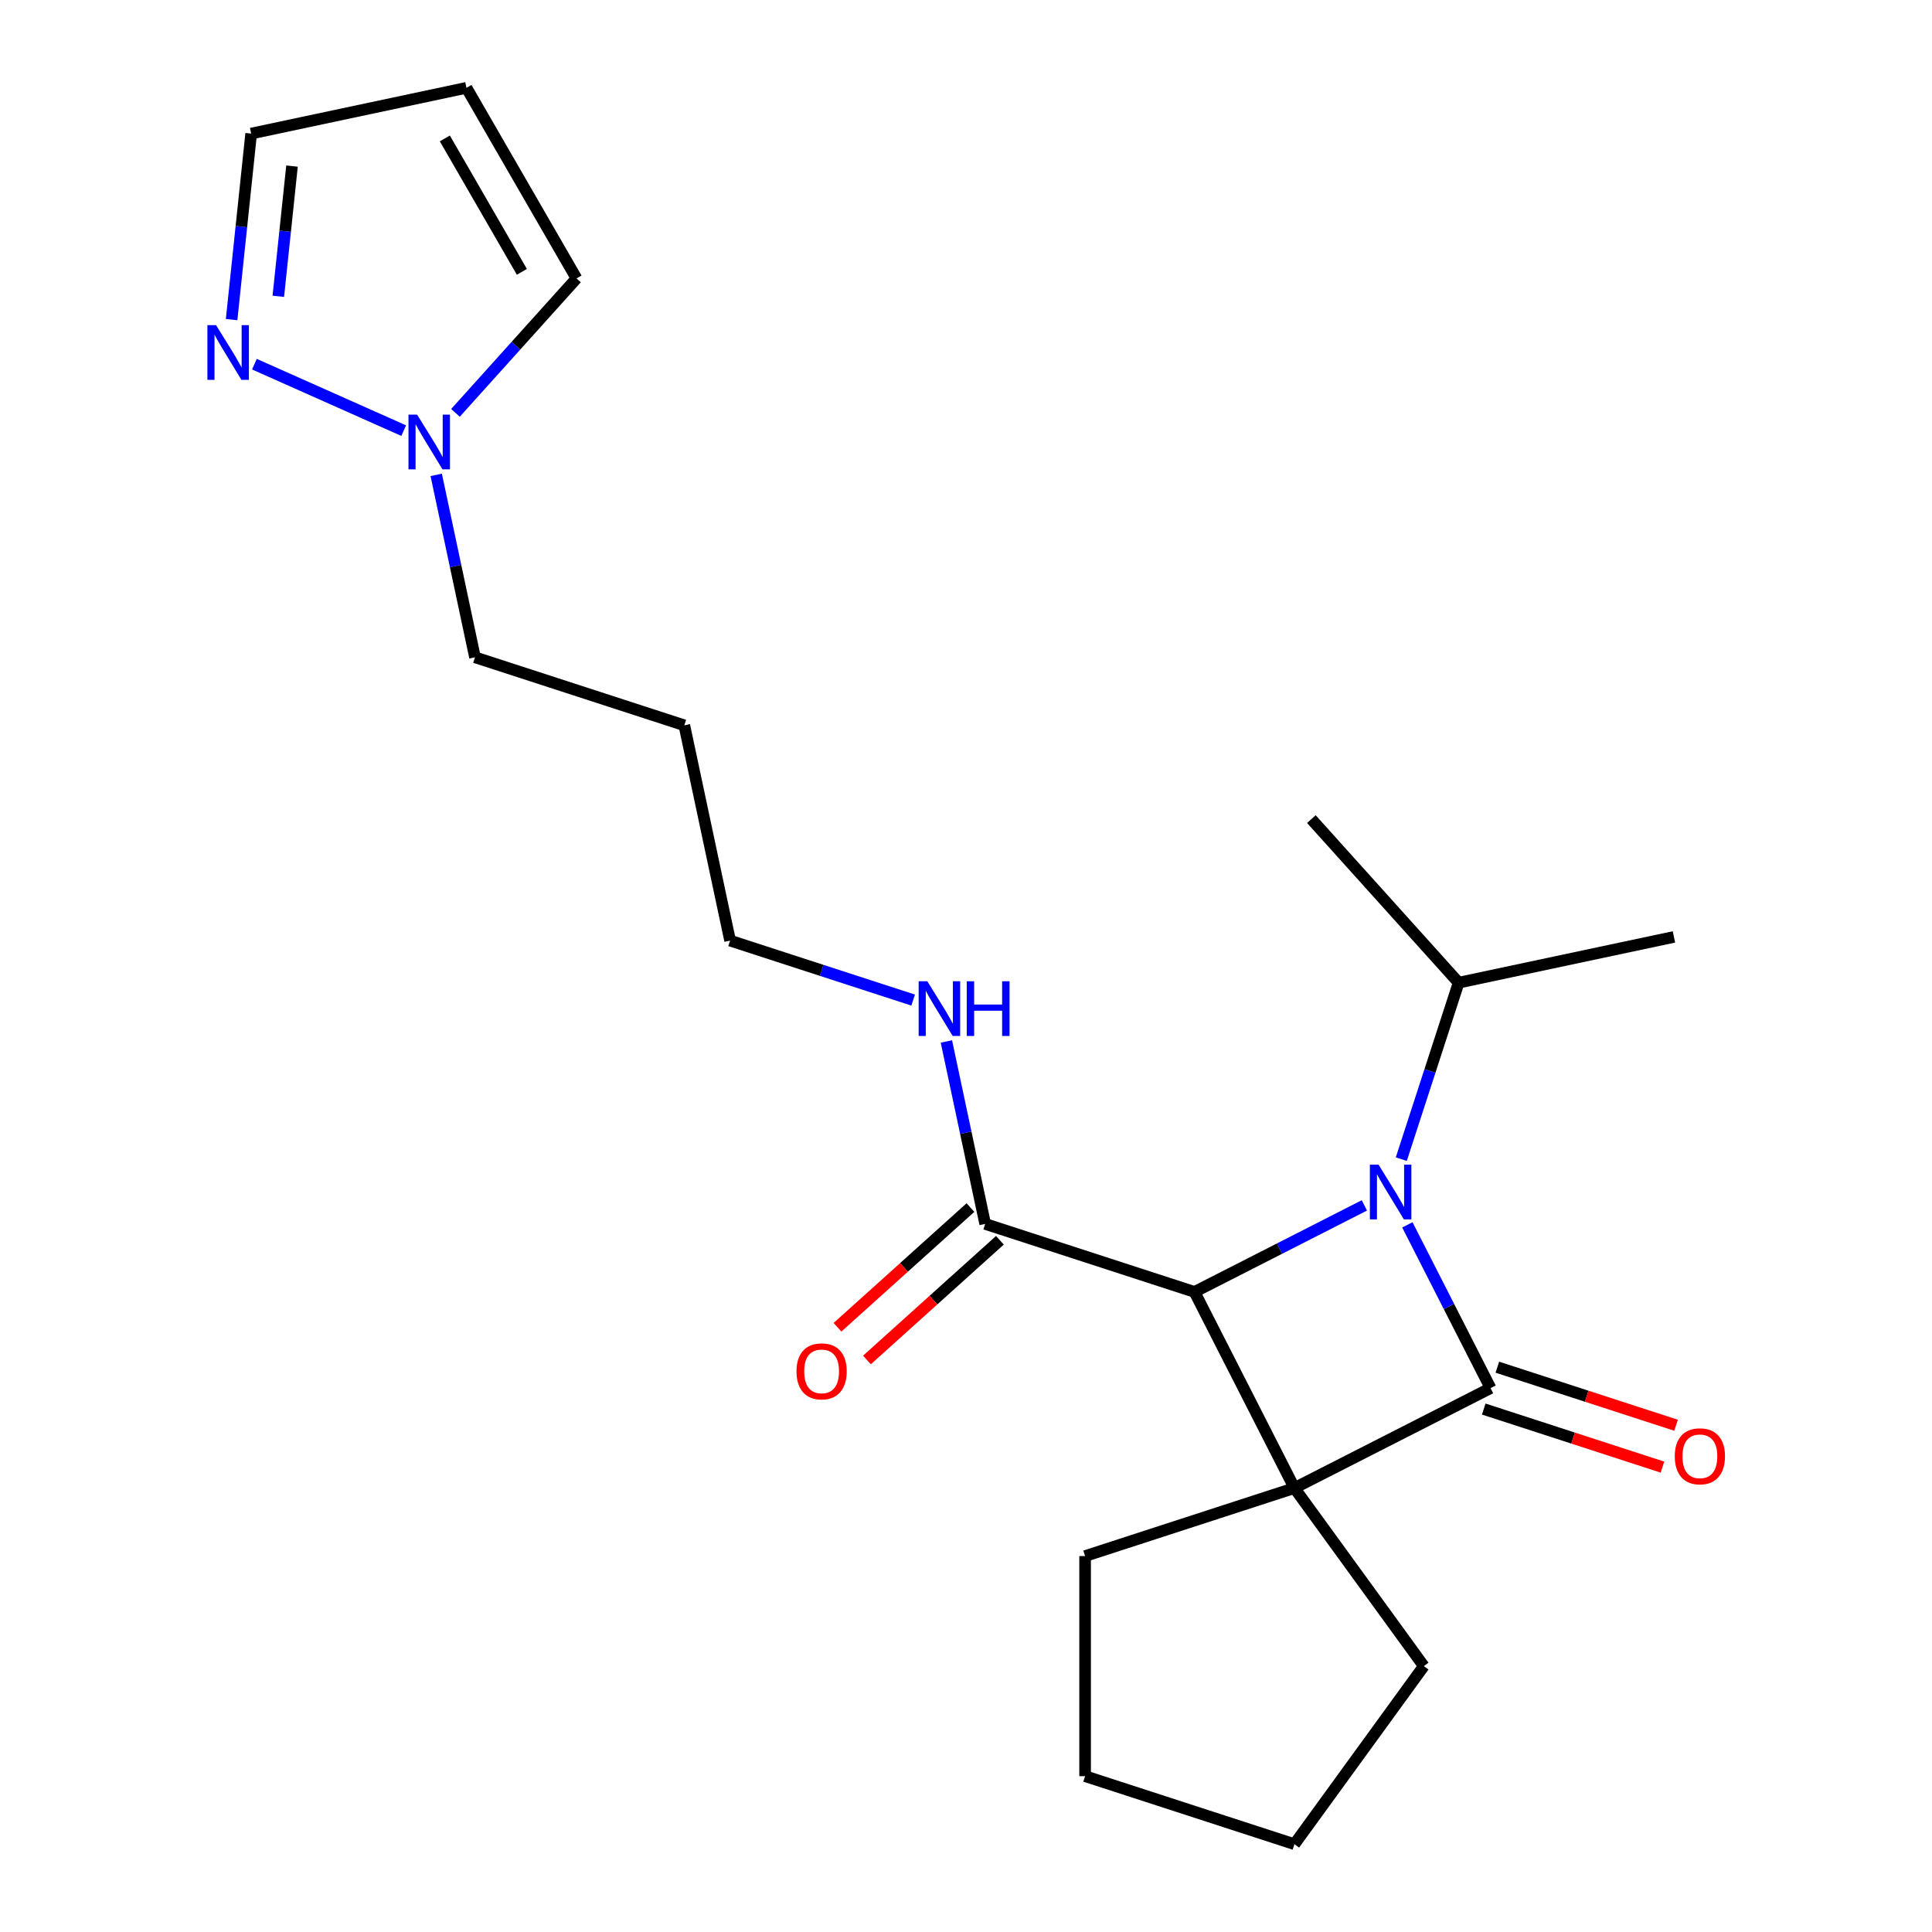 <?xml version='1.0' encoding='iso-8859-1'?>
<svg version='1.1' baseProfile='full'
              xmlns='http://www.w3.org/2000/svg'
                      xmlns:rdkit='http://www.rdkit.org/xml'
                      xmlns:xlink='http://www.w3.org/1999/xlink'
                  xml:space='preserve'
width='1000px' height='1000px' viewBox='0 0 1000 1000'>
<!-- END OF HEADER -->
<rect style='opacity:1.0;fill:#FFFFFF;stroke:none' width='1000' height='1000' x='0' y='0'> </rect>
<path class='bond-0' d='M 669.996,770.21 L 771.504,718.489' style='fill:none;fill-rule:evenodd;stroke:#000000;stroke-width:6px;stroke-linecap:butt;stroke-linejoin:miter;stroke-opacity:1' />
<path class='bond-2' d='M 669.996,770.21 L 618.275,668.702' style='fill:none;fill-rule:evenodd;stroke:#000000;stroke-width:6px;stroke-linecap:butt;stroke-linejoin:miter;stroke-opacity:1' />
<path class='bond-12' d='M 669.996,770.21 L 736.96,862.378' style='fill:none;fill-rule:evenodd;stroke:#000000;stroke-width:6px;stroke-linecap:butt;stroke-linejoin:miter;stroke-opacity:1' />
<path class='bond-13' d='M 669.996,770.21 L 561.647,805.415' style='fill:none;fill-rule:evenodd;stroke:#000000;stroke-width:6px;stroke-linecap:butt;stroke-linejoin:miter;stroke-opacity:1' />
<path class='bond-6' d='M 767.984,729.324 L 814.235,744.352' style='fill:none;fill-rule:evenodd;stroke:#000000;stroke-width:6px;stroke-linecap:butt;stroke-linejoin:miter;stroke-opacity:1' />
<path class='bond-6' d='M 814.235,744.352 L 860.485,759.38' style='fill:none;fill-rule:evenodd;stroke:#FF0000;stroke-width:6px;stroke-linecap:butt;stroke-linejoin:miter;stroke-opacity:1' />
<path class='bond-6' d='M 775.025,707.654 L 821.276,722.682' style='fill:none;fill-rule:evenodd;stroke:#000000;stroke-width:6px;stroke-linecap:butt;stroke-linejoin:miter;stroke-opacity:1' />
<path class='bond-6' d='M 821.276,722.682 L 867.526,737.71' style='fill:none;fill-rule:evenodd;stroke:#FF0000;stroke-width:6px;stroke-linecap:butt;stroke-linejoin:miter;stroke-opacity:1' />
<path class='bond-23' d='M 771.504,718.489 L 749.977,676.239' style='fill:none;fill-rule:evenodd;stroke:#000000;stroke-width:6px;stroke-linecap:butt;stroke-linejoin:miter;stroke-opacity:1' />
<path class='bond-23' d='M 749.977,676.239 L 728.45,633.989' style='fill:none;fill-rule:evenodd;stroke:#0000FF;stroke-width:6px;stroke-linecap:butt;stroke-linejoin:miter;stroke-opacity:1' />
<path class='bond-1' d='M 706.195,623.905 L 662.235,646.303' style='fill:none;fill-rule:evenodd;stroke:#0000FF;stroke-width:6px;stroke-linecap:butt;stroke-linejoin:miter;stroke-opacity:1' />
<path class='bond-1' d='M 662.235,646.303 L 618.275,668.702' style='fill:none;fill-rule:evenodd;stroke:#000000;stroke-width:6px;stroke-linecap:butt;stroke-linejoin:miter;stroke-opacity:1' />
<path class='bond-9' d='M 725.31,599.973 L 740.149,554.302' style='fill:none;fill-rule:evenodd;stroke:#0000FF;stroke-width:6px;stroke-linecap:butt;stroke-linejoin:miter;stroke-opacity:1' />
<path class='bond-9' d='M 740.149,554.302 L 754.988,508.632' style='fill:none;fill-rule:evenodd;stroke:#000000;stroke-width:6px;stroke-linecap:butt;stroke-linejoin:miter;stroke-opacity:1' />
<path class='bond-3' d='M 618.275,668.702 L 509.926,633.497' style='fill:none;fill-rule:evenodd;stroke:#000000;stroke-width:6px;stroke-linecap:butt;stroke-linejoin:miter;stroke-opacity:1' />
<path class='bond-10' d='M 502.303,625.031 L 467.895,656.011' style='fill:none;fill-rule:evenodd;stroke:#000000;stroke-width:6px;stroke-linecap:butt;stroke-linejoin:miter;stroke-opacity:1' />
<path class='bond-10' d='M 467.895,656.011 L 433.488,686.992' style='fill:none;fill-rule:evenodd;stroke:#FF0000;stroke-width:6px;stroke-linecap:butt;stroke-linejoin:miter;stroke-opacity:1' />
<path class='bond-10' d='M 517.549,641.963 L 483.141,672.944' style='fill:none;fill-rule:evenodd;stroke:#000000;stroke-width:6px;stroke-linecap:butt;stroke-linejoin:miter;stroke-opacity:1' />
<path class='bond-10' d='M 483.141,672.944 L 448.734,703.925' style='fill:none;fill-rule:evenodd;stroke:#FF0000;stroke-width:6px;stroke-linecap:butt;stroke-linejoin:miter;stroke-opacity:1' />
<path class='bond-14' d='M 509.926,633.497 L 499.89,586.283' style='fill:none;fill-rule:evenodd;stroke:#000000;stroke-width:6px;stroke-linecap:butt;stroke-linejoin:miter;stroke-opacity:1' />
<path class='bond-14' d='M 499.89,586.283 L 489.854,539.069' style='fill:none;fill-rule:evenodd;stroke:#0000FF;stroke-width:6px;stroke-linecap:butt;stroke-linejoin:miter;stroke-opacity:1' />
<path class='bond-4' d='M 131.68,188.492 L 208.951,222.896' style='fill:none;fill-rule:evenodd;stroke:#0000FF;stroke-width:6px;stroke-linecap:butt;stroke-linejoin:miter;stroke-opacity:1' />
<path class='bond-11' d='M 119.879,165.434 L 124.94,117.288' style='fill:none;fill-rule:evenodd;stroke:#0000FF;stroke-width:6px;stroke-linecap:butt;stroke-linejoin:miter;stroke-opacity:1' />
<path class='bond-11' d='M 124.94,117.288 L 130,69.141' style='fill:none;fill-rule:evenodd;stroke:#000000;stroke-width:6px;stroke-linecap:butt;stroke-linejoin:miter;stroke-opacity:1' />
<path class='bond-11' d='M 144.057,153.372 L 147.6,119.669' style='fill:none;fill-rule:evenodd;stroke:#0000FF;stroke-width:6px;stroke-linecap:butt;stroke-linejoin:miter;stroke-opacity:1' />
<path class='bond-11' d='M 147.6,119.669 L 151.142,85.967' style='fill:none;fill-rule:evenodd;stroke:#000000;stroke-width:6px;stroke-linecap:butt;stroke-linejoin:miter;stroke-opacity:1' />
<path class='bond-5' d='M 225.783,245.788 L 235.818,293.002' style='fill:none;fill-rule:evenodd;stroke:#0000FF;stroke-width:6px;stroke-linecap:butt;stroke-linejoin:miter;stroke-opacity:1' />
<path class='bond-5' d='M 235.818,293.002 L 245.854,340.216' style='fill:none;fill-rule:evenodd;stroke:#000000;stroke-width:6px;stroke-linecap:butt;stroke-linejoin:miter;stroke-opacity:1' />
<path class='bond-8' d='M 235.756,213.689 L 267.077,178.903' style='fill:none;fill-rule:evenodd;stroke:#0000FF;stroke-width:6px;stroke-linecap:butt;stroke-linejoin:miter;stroke-opacity:1' />
<path class='bond-8' d='M 267.077,178.903 L 298.398,144.117' style='fill:none;fill-rule:evenodd;stroke:#000000;stroke-width:6px;stroke-linecap:butt;stroke-linejoin:miter;stroke-opacity:1' />
<path class='bond-7' d='M 241.436,45.455 L 298.398,144.117' style='fill:none;fill-rule:evenodd;stroke:#000000;stroke-width:6px;stroke-linecap:butt;stroke-linejoin:miter;stroke-opacity:1' />
<path class='bond-7' d='M 230.248,71.646 L 270.122,140.71' style='fill:none;fill-rule:evenodd;stroke:#000000;stroke-width:6px;stroke-linecap:butt;stroke-linejoin:miter;stroke-opacity:1' />
<path class='bond-24' d='M 241.436,45.455 L 130,69.141' style='fill:none;fill-rule:evenodd;stroke:#000000;stroke-width:6px;stroke-linecap:butt;stroke-linejoin:miter;stroke-opacity:1' />
<path class='bond-18' d='M 754.988,508.632 L 866.424,484.945' style='fill:none;fill-rule:evenodd;stroke:#000000;stroke-width:6px;stroke-linecap:butt;stroke-linejoin:miter;stroke-opacity:1' />
<path class='bond-19' d='M 754.988,508.632 L 678.757,423.968' style='fill:none;fill-rule:evenodd;stroke:#000000;stroke-width:6px;stroke-linecap:butt;stroke-linejoin:miter;stroke-opacity:1' />
<path class='bond-21' d='M 736.96,862.378 L 669.996,954.545' style='fill:none;fill-rule:evenodd;stroke:#000000;stroke-width:6px;stroke-linecap:butt;stroke-linejoin:miter;stroke-opacity:1' />
<path class='bond-20' d='M 561.647,805.415 L 561.647,919.341' style='fill:none;fill-rule:evenodd;stroke:#000000;stroke-width:6px;stroke-linecap:butt;stroke-linejoin:miter;stroke-opacity:1' />
<path class='bond-17' d='M 472.651,517.646 L 425.27,502.251' style='fill:none;fill-rule:evenodd;stroke:#0000FF;stroke-width:6px;stroke-linecap:butt;stroke-linejoin:miter;stroke-opacity:1' />
<path class='bond-17' d='M 425.27,502.251 L 377.89,486.856' style='fill:none;fill-rule:evenodd;stroke:#000000;stroke-width:6px;stroke-linecap:butt;stroke-linejoin:miter;stroke-opacity:1' />
<path class='bond-15' d='M 245.854,340.216 L 354.203,375.421' style='fill:none;fill-rule:evenodd;stroke:#000000;stroke-width:6px;stroke-linecap:butt;stroke-linejoin:miter;stroke-opacity:1' />
<path class='bond-16' d='M 354.203,375.421 L 377.89,486.856' style='fill:none;fill-rule:evenodd;stroke:#000000;stroke-width:6px;stroke-linecap:butt;stroke-linejoin:miter;stroke-opacity:1' />
<path class='bond-22' d='M 561.647,919.341 L 669.996,954.545' style='fill:none;fill-rule:evenodd;stroke:#000000;stroke-width:6px;stroke-linecap:butt;stroke-linejoin:miter;stroke-opacity:1' />
<path  class='atom-2' d='M 713.523 602.821
L 722.803 617.821
Q 723.723 619.301, 725.203 621.981
Q 726.683 624.661, 726.763 624.821
L 726.763 602.821
L 730.523 602.821
L 730.523 631.141
L 726.643 631.141
L 716.683 614.741
Q 715.523 612.821, 714.283 610.621
Q 713.083 608.421, 712.723 607.741
L 712.723 631.141
L 709.043 631.141
L 709.043 602.821
L 713.523 602.821
' fill='#0000FF'/>
<path  class='atom-5' d='M 111.831 168.282
L 121.111 183.282
Q 122.031 184.762, 123.511 187.442
Q 124.991 190.122, 125.071 190.282
L 125.071 168.282
L 128.831 168.282
L 128.831 196.602
L 124.951 196.602
L 114.991 180.202
Q 113.831 178.282, 112.591 176.082
Q 111.391 173.882, 111.031 173.202
L 111.031 196.602
L 107.351 196.602
L 107.351 168.282
L 111.831 168.282
' fill='#0000FF'/>
<path  class='atom-6' d='M 215.907 214.62
L 225.187 229.62
Q 226.107 231.1, 227.587 233.78
Q 229.067 236.46, 229.147 236.62
L 229.147 214.62
L 232.907 214.62
L 232.907 242.94
L 229.027 242.94
L 219.067 226.54
Q 217.907 224.62, 216.667 222.42
Q 215.467 220.22, 215.107 219.54
L 215.107 242.94
L 211.427 242.94
L 211.427 214.62
L 215.907 214.62
' fill='#0000FF'/>
<path  class='atom-7' d='M 866.854 753.774
Q 866.854 746.974, 870.214 743.174
Q 873.574 739.374, 879.854 739.374
Q 886.134 739.374, 889.494 743.174
Q 892.854 746.974, 892.854 753.774
Q 892.854 760.654, 889.454 764.574
Q 886.054 768.454, 879.854 768.454
Q 873.614 768.454, 870.214 764.574
Q 866.854 760.694, 866.854 753.774
M 879.854 765.254
Q 884.174 765.254, 886.494 762.374
Q 888.854 759.454, 888.854 753.774
Q 888.854 748.214, 886.494 745.414
Q 884.174 742.574, 879.854 742.574
Q 875.534 742.574, 873.174 745.374
Q 870.854 748.174, 870.854 753.774
Q 870.854 759.494, 873.174 762.374
Q 875.534 765.254, 879.854 765.254
' fill='#FF0000'/>
<path  class='atom-11' d='M 412.263 709.808
Q 412.263 703.008, 415.623 699.208
Q 418.983 695.408, 425.263 695.408
Q 431.543 695.408, 434.903 699.208
Q 438.263 703.008, 438.263 709.808
Q 438.263 716.688, 434.863 720.608
Q 431.463 724.488, 425.263 724.488
Q 419.023 724.488, 415.623 720.608
Q 412.263 716.728, 412.263 709.808
M 425.263 721.288
Q 429.583 721.288, 431.903 718.408
Q 434.263 715.488, 434.263 709.808
Q 434.263 704.248, 431.903 701.448
Q 429.583 698.608, 425.263 698.608
Q 420.943 698.608, 418.583 701.408
Q 416.263 704.208, 416.263 709.808
Q 416.263 715.528, 418.583 718.408
Q 420.943 721.288, 425.263 721.288
' fill='#FF0000'/>
<path  class='atom-15' d='M 479.979 507.901
L 489.259 522.901
Q 490.179 524.381, 491.659 527.061
Q 493.139 529.741, 493.219 529.901
L 493.219 507.901
L 496.979 507.901
L 496.979 536.221
L 493.099 536.221
L 483.139 519.821
Q 481.979 517.901, 480.739 515.701
Q 479.539 513.501, 479.179 512.821
L 479.179 536.221
L 475.499 536.221
L 475.499 507.901
L 479.979 507.901
' fill='#0000FF'/>
<path  class='atom-15' d='M 500.379 507.901
L 504.219 507.901
L 504.219 519.941
L 518.699 519.941
L 518.699 507.901
L 522.539 507.901
L 522.539 536.221
L 518.699 536.221
L 518.699 523.141
L 504.219 523.141
L 504.219 536.221
L 500.379 536.221
L 500.379 507.901
' fill='#0000FF'/>
</svg>
